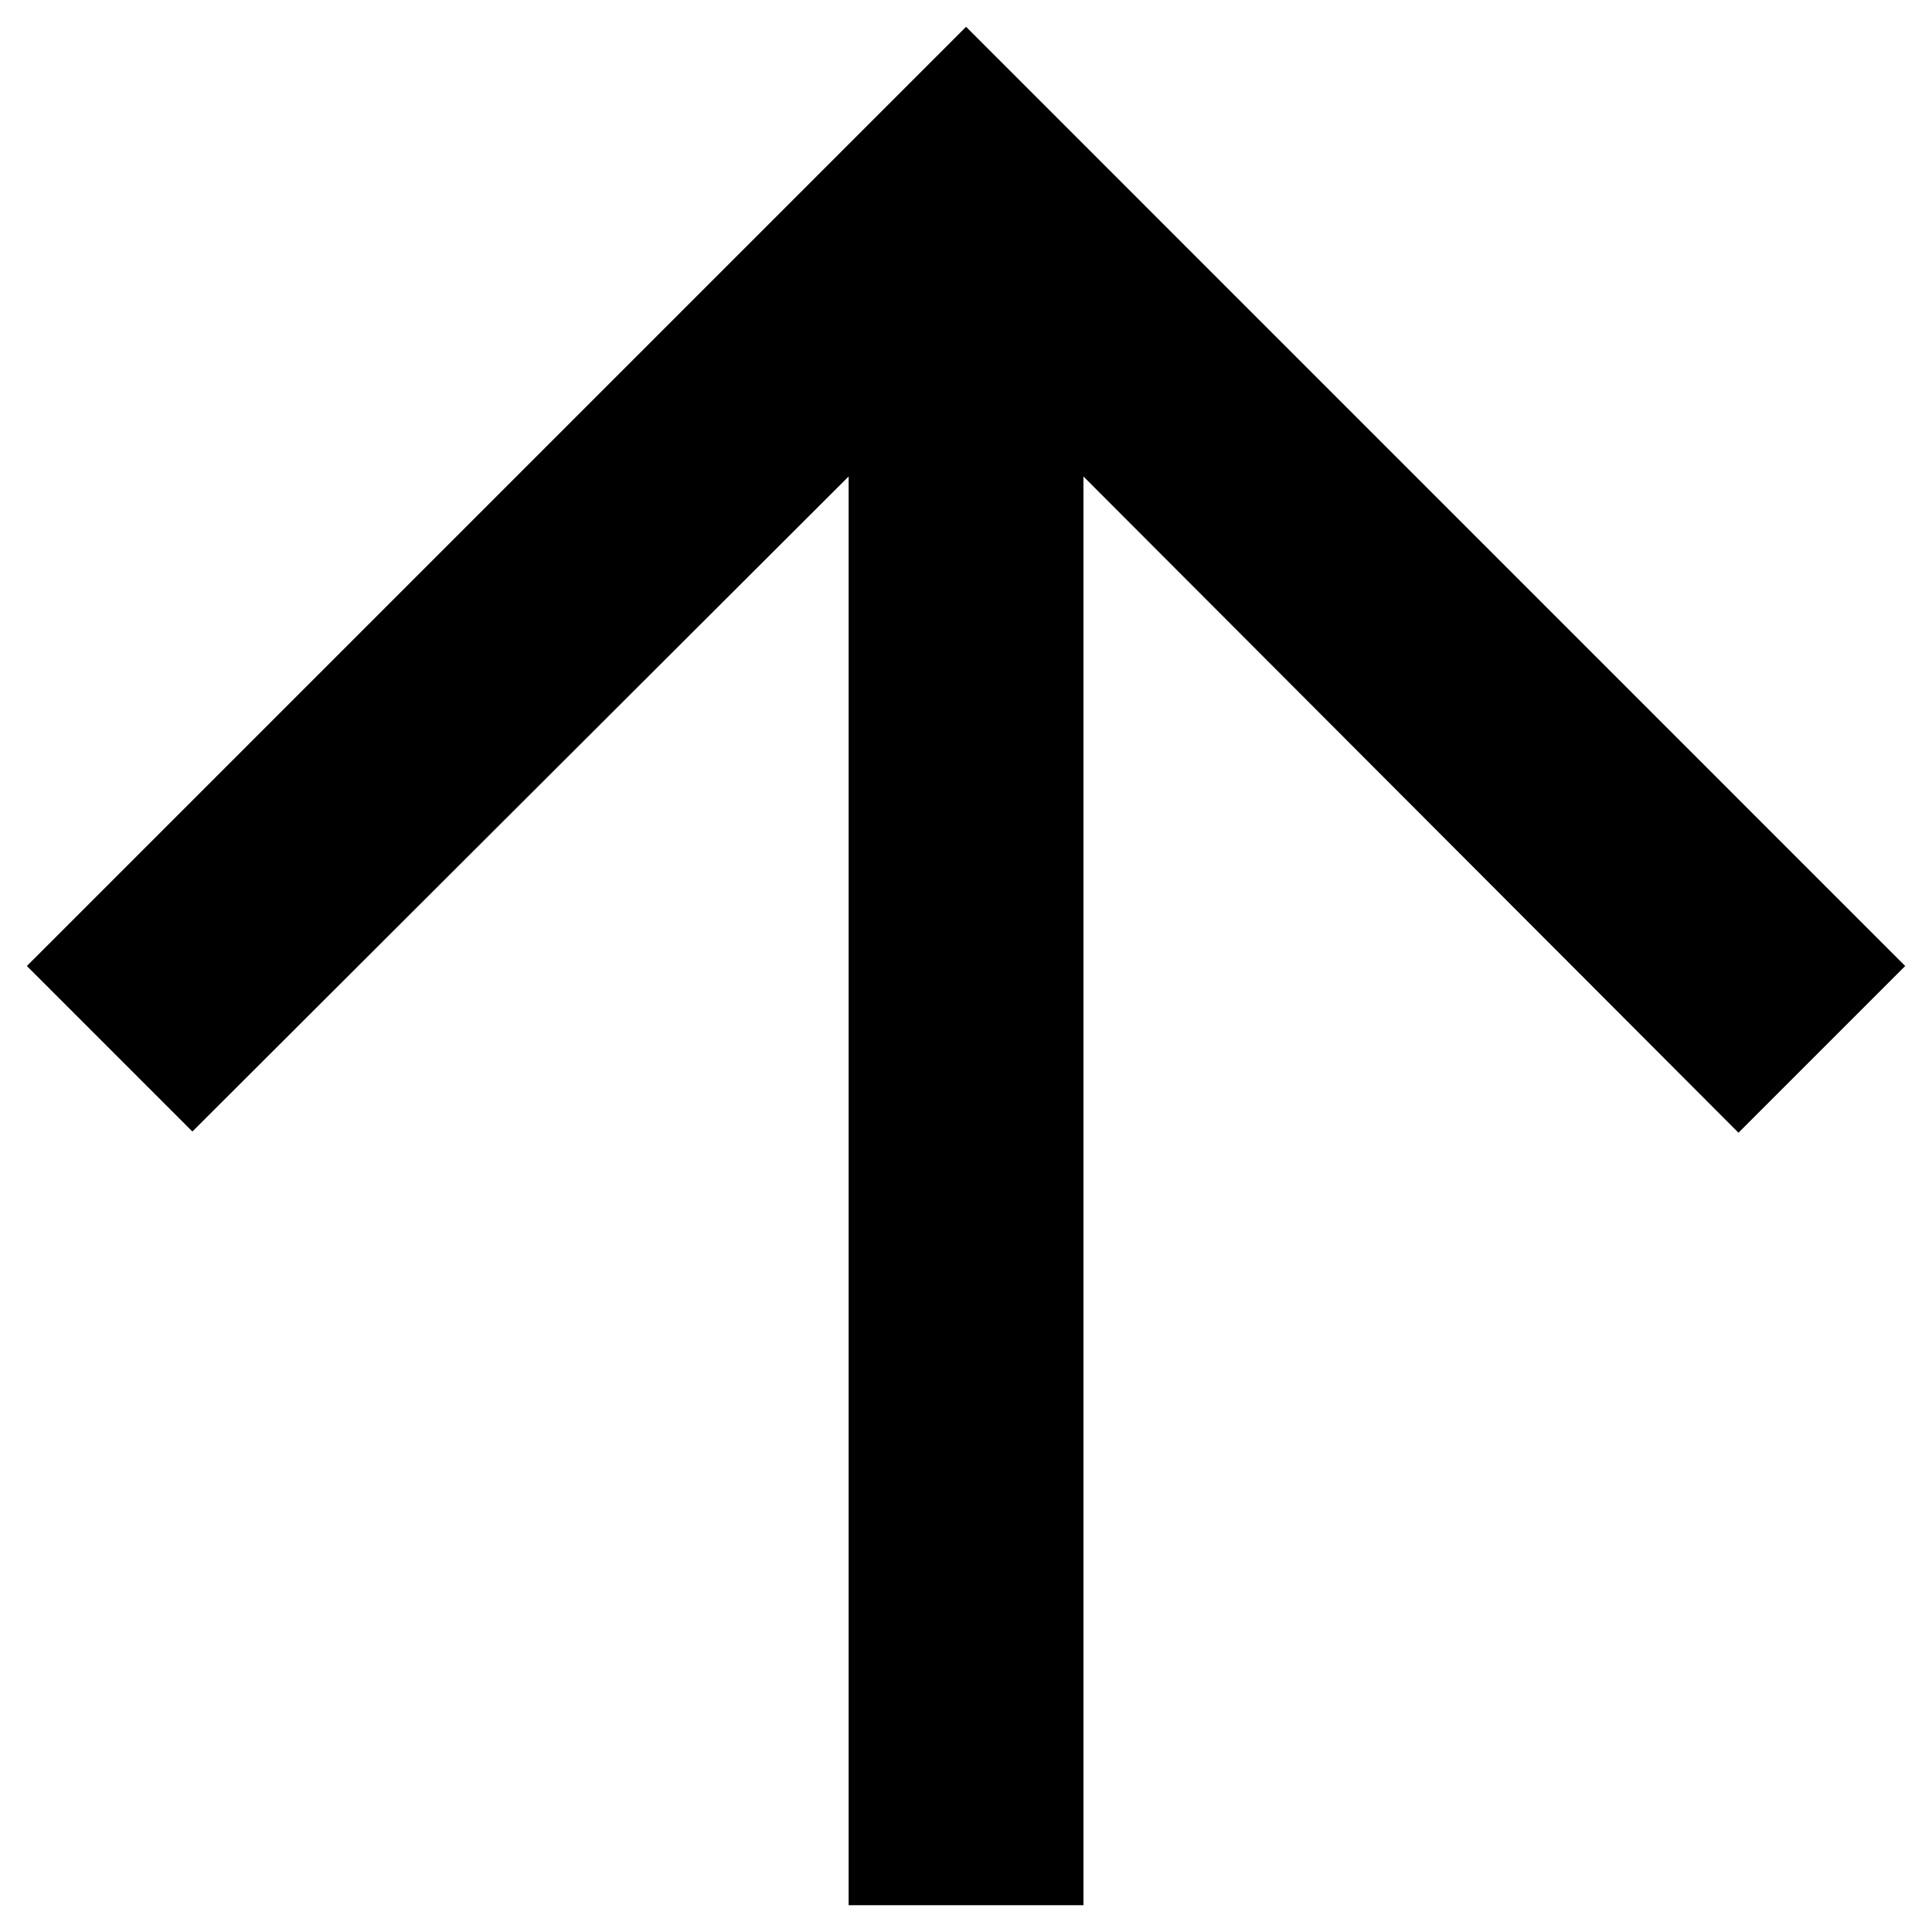 <svg width="24" height="24" viewBox="0 0 24 24" fill="none" xmlns="http://www.w3.org/2000/svg">
<path d="M0.334 12L2.39 14.056L10.542 5.919V23.667H13.459V5.919L21.596 14.071L23.667 12L12.001 0.333L0.334 12Z" fill="black"/>
</svg>
